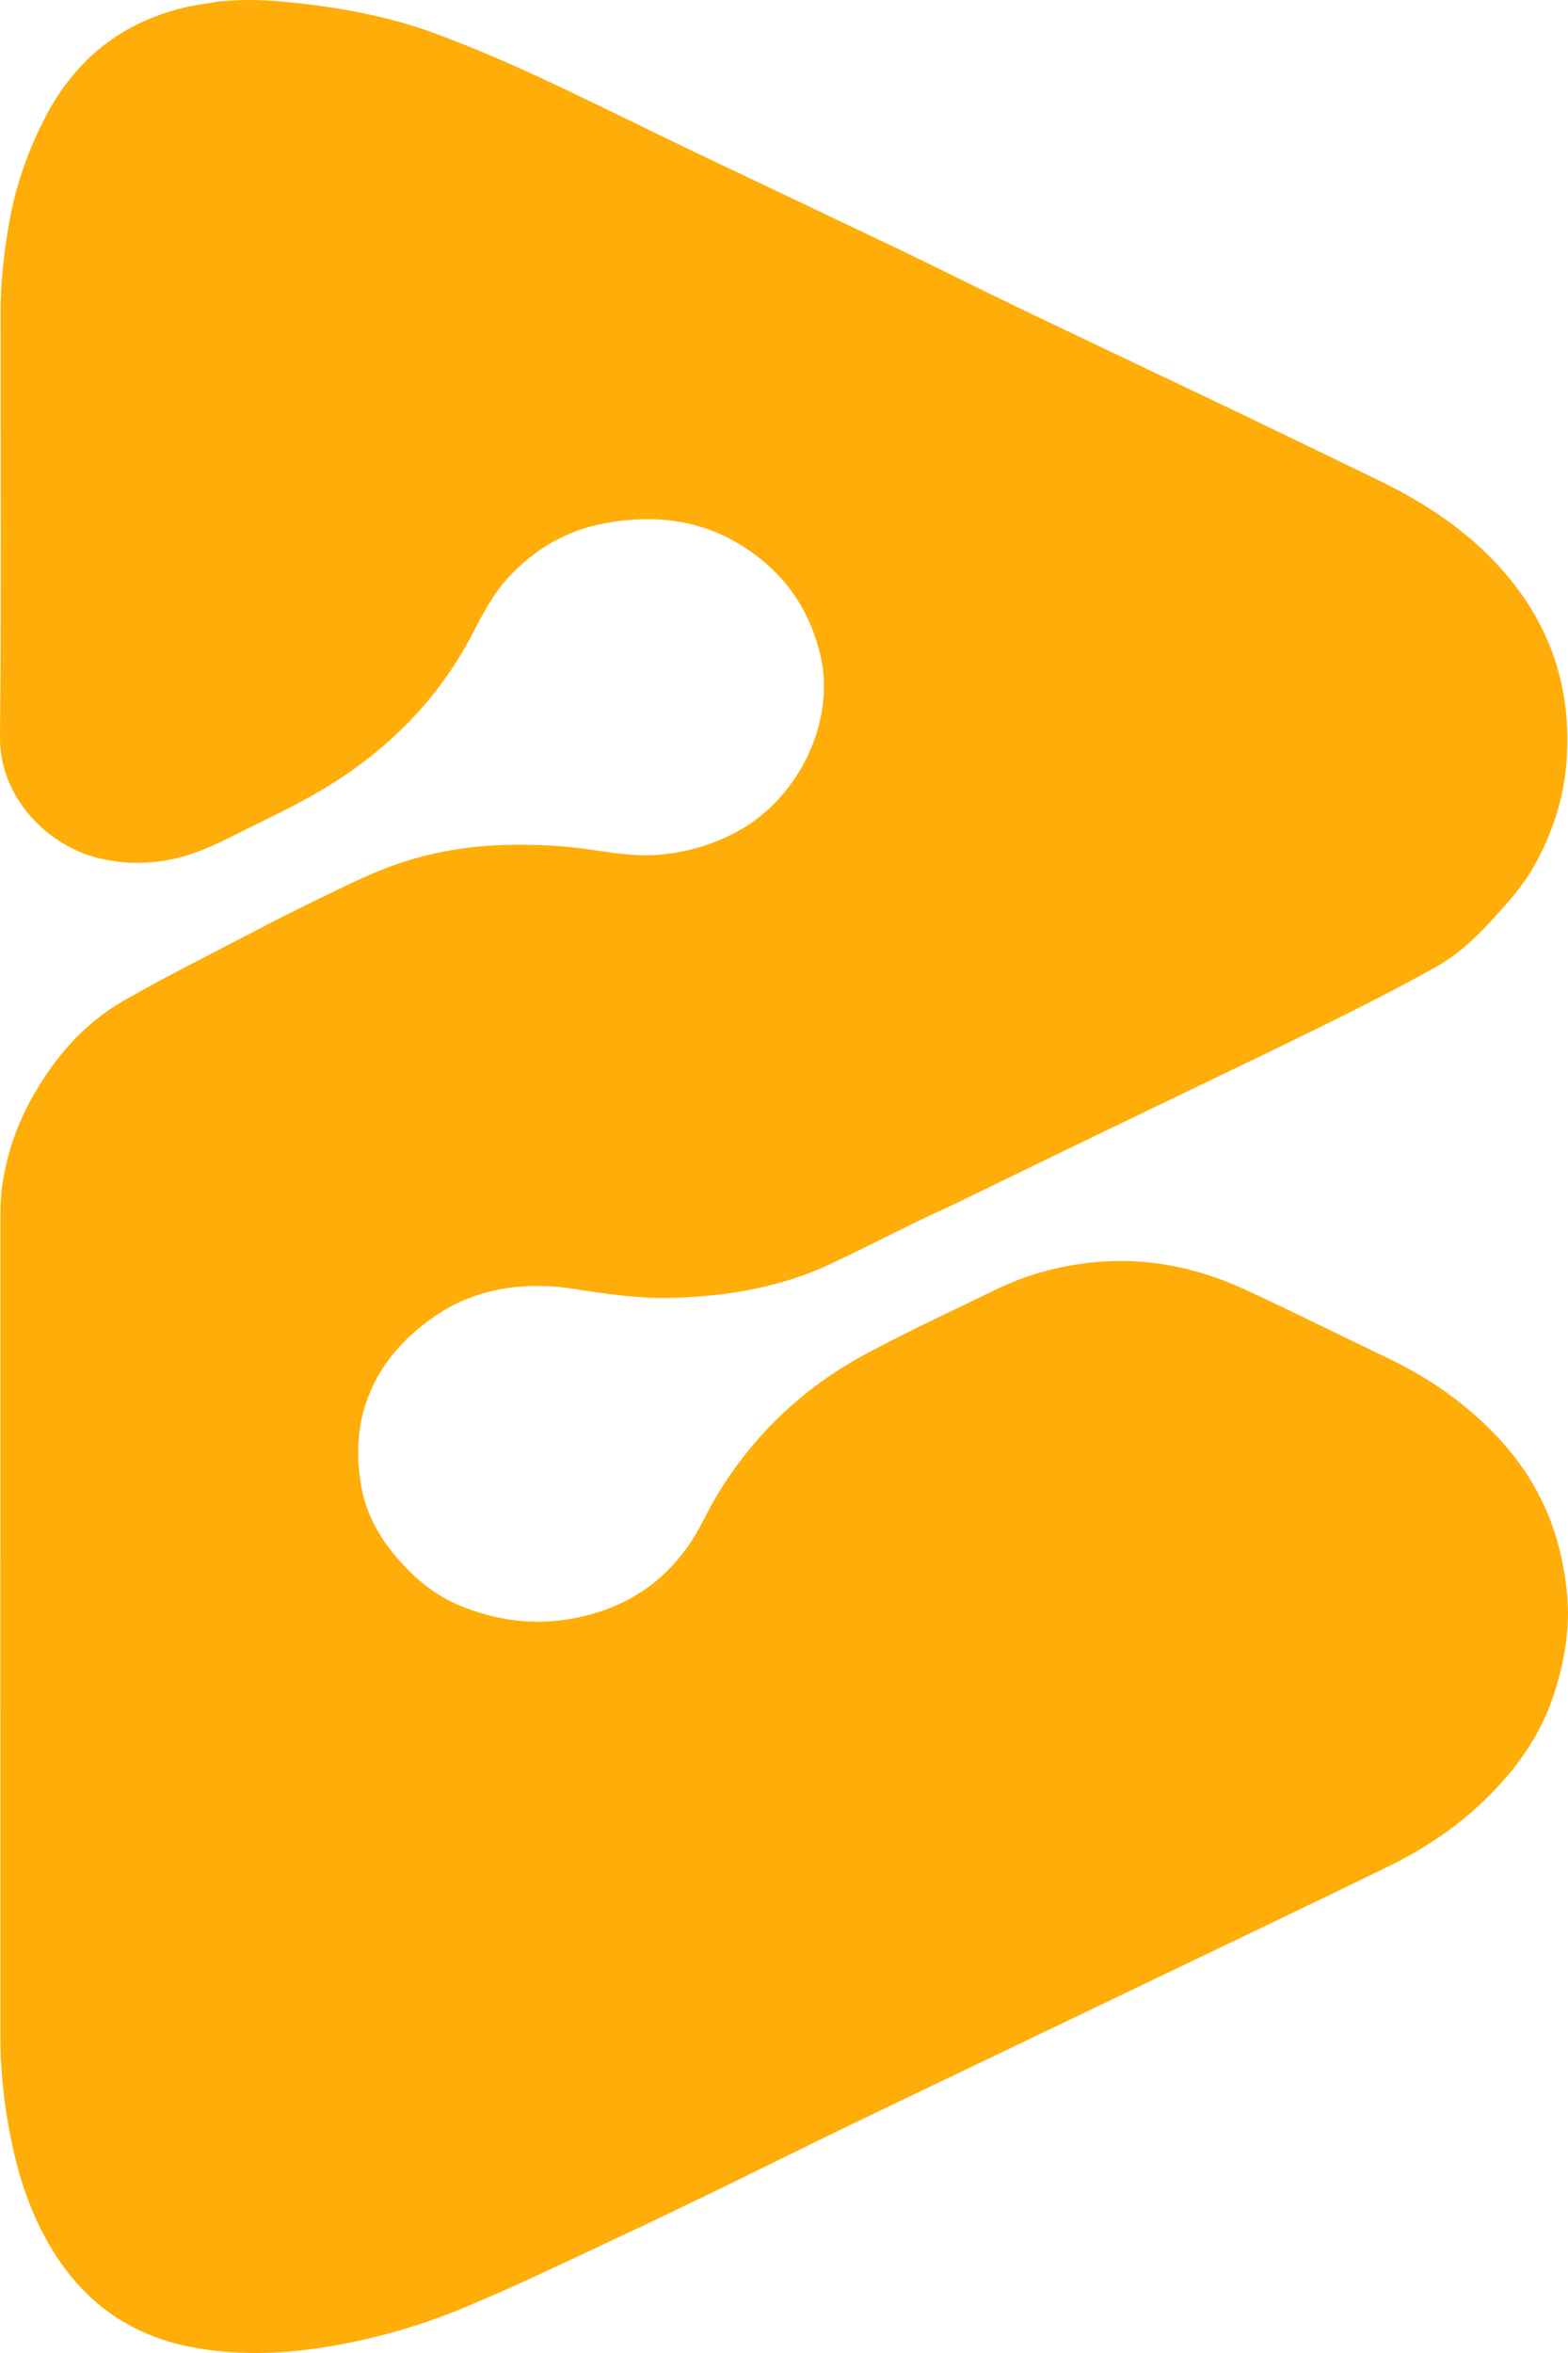 <?xml version="1.0" encoding="UTF-8"?>
<svg xmlns="http://www.w3.org/2000/svg" width="16" height="24" viewBox="0 0 16 24" fill="none">
  <path d="M2.902 0.018C3.439 0.069 3.962 0.162 4.464 0.35C4.811 0.48 5.153 0.626 5.489 0.781C6.023 1.029 6.549 1.292 7.08 1.547C7.773 1.878 8.468 2.206 9.161 2.537C9.572 2.734 9.979 2.94 10.39 3.137C11.137 3.495 11.885 3.849 12.633 4.206C13.106 4.433 13.577 4.662 14.049 4.89C14.502 5.108 14.915 5.374 15.257 5.735C15.819 6.328 16.049 7.021 15.982 7.803C15.95 8.168 15.834 8.514 15.65 8.84C15.534 9.047 15.372 9.221 15.211 9.398C15.042 9.584 14.855 9.752 14.631 9.875C14.266 10.077 13.893 10.268 13.517 10.453C12.945 10.735 12.369 11.009 11.795 11.286C11.407 11.473 11.02 11.659 10.633 11.847C10.357 11.98 10.084 12.115 9.808 12.248C9.662 12.319 9.513 12.385 9.366 12.456C9.064 12.602 8.766 12.756 8.461 12.898C7.967 13.128 7.436 13.219 6.889 13.237C6.541 13.249 6.197 13.201 5.855 13.146C5.619 13.109 5.386 13.104 5.15 13.142C4.886 13.185 4.647 13.279 4.432 13.428C4.19 13.596 3.987 13.799 3.849 14.05C3.655 14.402 3.617 14.778 3.687 15.165C3.737 15.441 3.87 15.683 4.059 15.899C4.234 16.099 4.434 16.27 4.691 16.376C5.056 16.526 5.431 16.581 5.827 16.511C6.393 16.411 6.811 16.124 7.093 15.66C7.163 15.545 7.217 15.423 7.284 15.307C7.658 14.665 8.182 14.156 8.861 13.796C9.292 13.567 9.737 13.359 10.178 13.146C10.447 13.016 10.733 12.933 11.035 12.89C11.618 12.808 12.169 12.908 12.691 13.147C13.181 13.372 13.663 13.615 14.15 13.847C14.584 14.053 14.964 14.319 15.288 14.665C15.725 15.131 15.94 15.675 15.992 16.281C16.022 16.621 15.961 16.954 15.857 17.279C15.707 17.742 15.417 18.123 15.048 18.454C14.782 18.694 14.478 18.886 14.151 19.045C13.647 19.291 13.141 19.533 12.636 19.776C11.944 20.108 11.251 20.44 10.558 20.772C9.912 21.082 9.265 21.39 8.619 21.702C8.243 21.883 7.87 22.069 7.495 22.252C7.093 22.447 6.691 22.643 6.285 22.832C5.778 23.069 5.273 23.313 4.754 23.53C4.271 23.732 3.764 23.875 3.238 23.952C2.826 24.012 2.414 24.021 2.002 23.949C1.355 23.837 0.881 23.501 0.553 22.979C0.35 22.656 0.221 22.304 0.138 21.939C0.051 21.553 0.004 21.161 0.004 20.766C0.004 17.995 0.003 15.225 0.004 12.454C0.004 12.329 0.006 12.201 0.025 12.077C0.07 11.774 0.168 11.485 0.319 11.211C0.546 10.801 0.844 10.446 1.267 10.204C1.682 9.966 2.111 9.753 2.535 9.531C2.76 9.413 2.986 9.297 3.216 9.186C3.458 9.069 3.699 8.946 3.951 8.85C4.327 8.707 4.722 8.633 5.129 8.619C5.447 8.609 5.762 8.624 6.076 8.673C6.303 8.707 6.529 8.74 6.762 8.715C7.043 8.685 7.301 8.606 7.544 8.47C8.16 8.126 8.527 7.348 8.373 6.69C8.257 6.193 7.981 5.809 7.527 5.54C7.108 5.291 6.645 5.249 6.167 5.338C5.78 5.41 5.462 5.599 5.2 5.876C5.033 6.054 4.925 6.264 4.816 6.474C4.51 7.059 4.07 7.537 3.506 7.917C3.198 8.124 2.863 8.287 2.529 8.45C2.283 8.571 2.044 8.703 1.768 8.761C1.513 8.815 1.265 8.815 1.01 8.754C0.512 8.637 -0.006 8.156 5.63617e-05 7.514C0.015 6.071 0.006 4.627 0.006 3.184C0.006 2.883 0.04 2.583 0.091 2.287C0.153 1.923 0.272 1.573 0.44 1.239C0.731 0.655 1.187 0.249 1.863 0.081C1.976 0.053 2.093 0.04 2.214 0.018C2.431 -0.006 2.641 -0.006 2.902 0.018Z" fill="#FFAD08"></path>
</svg>
